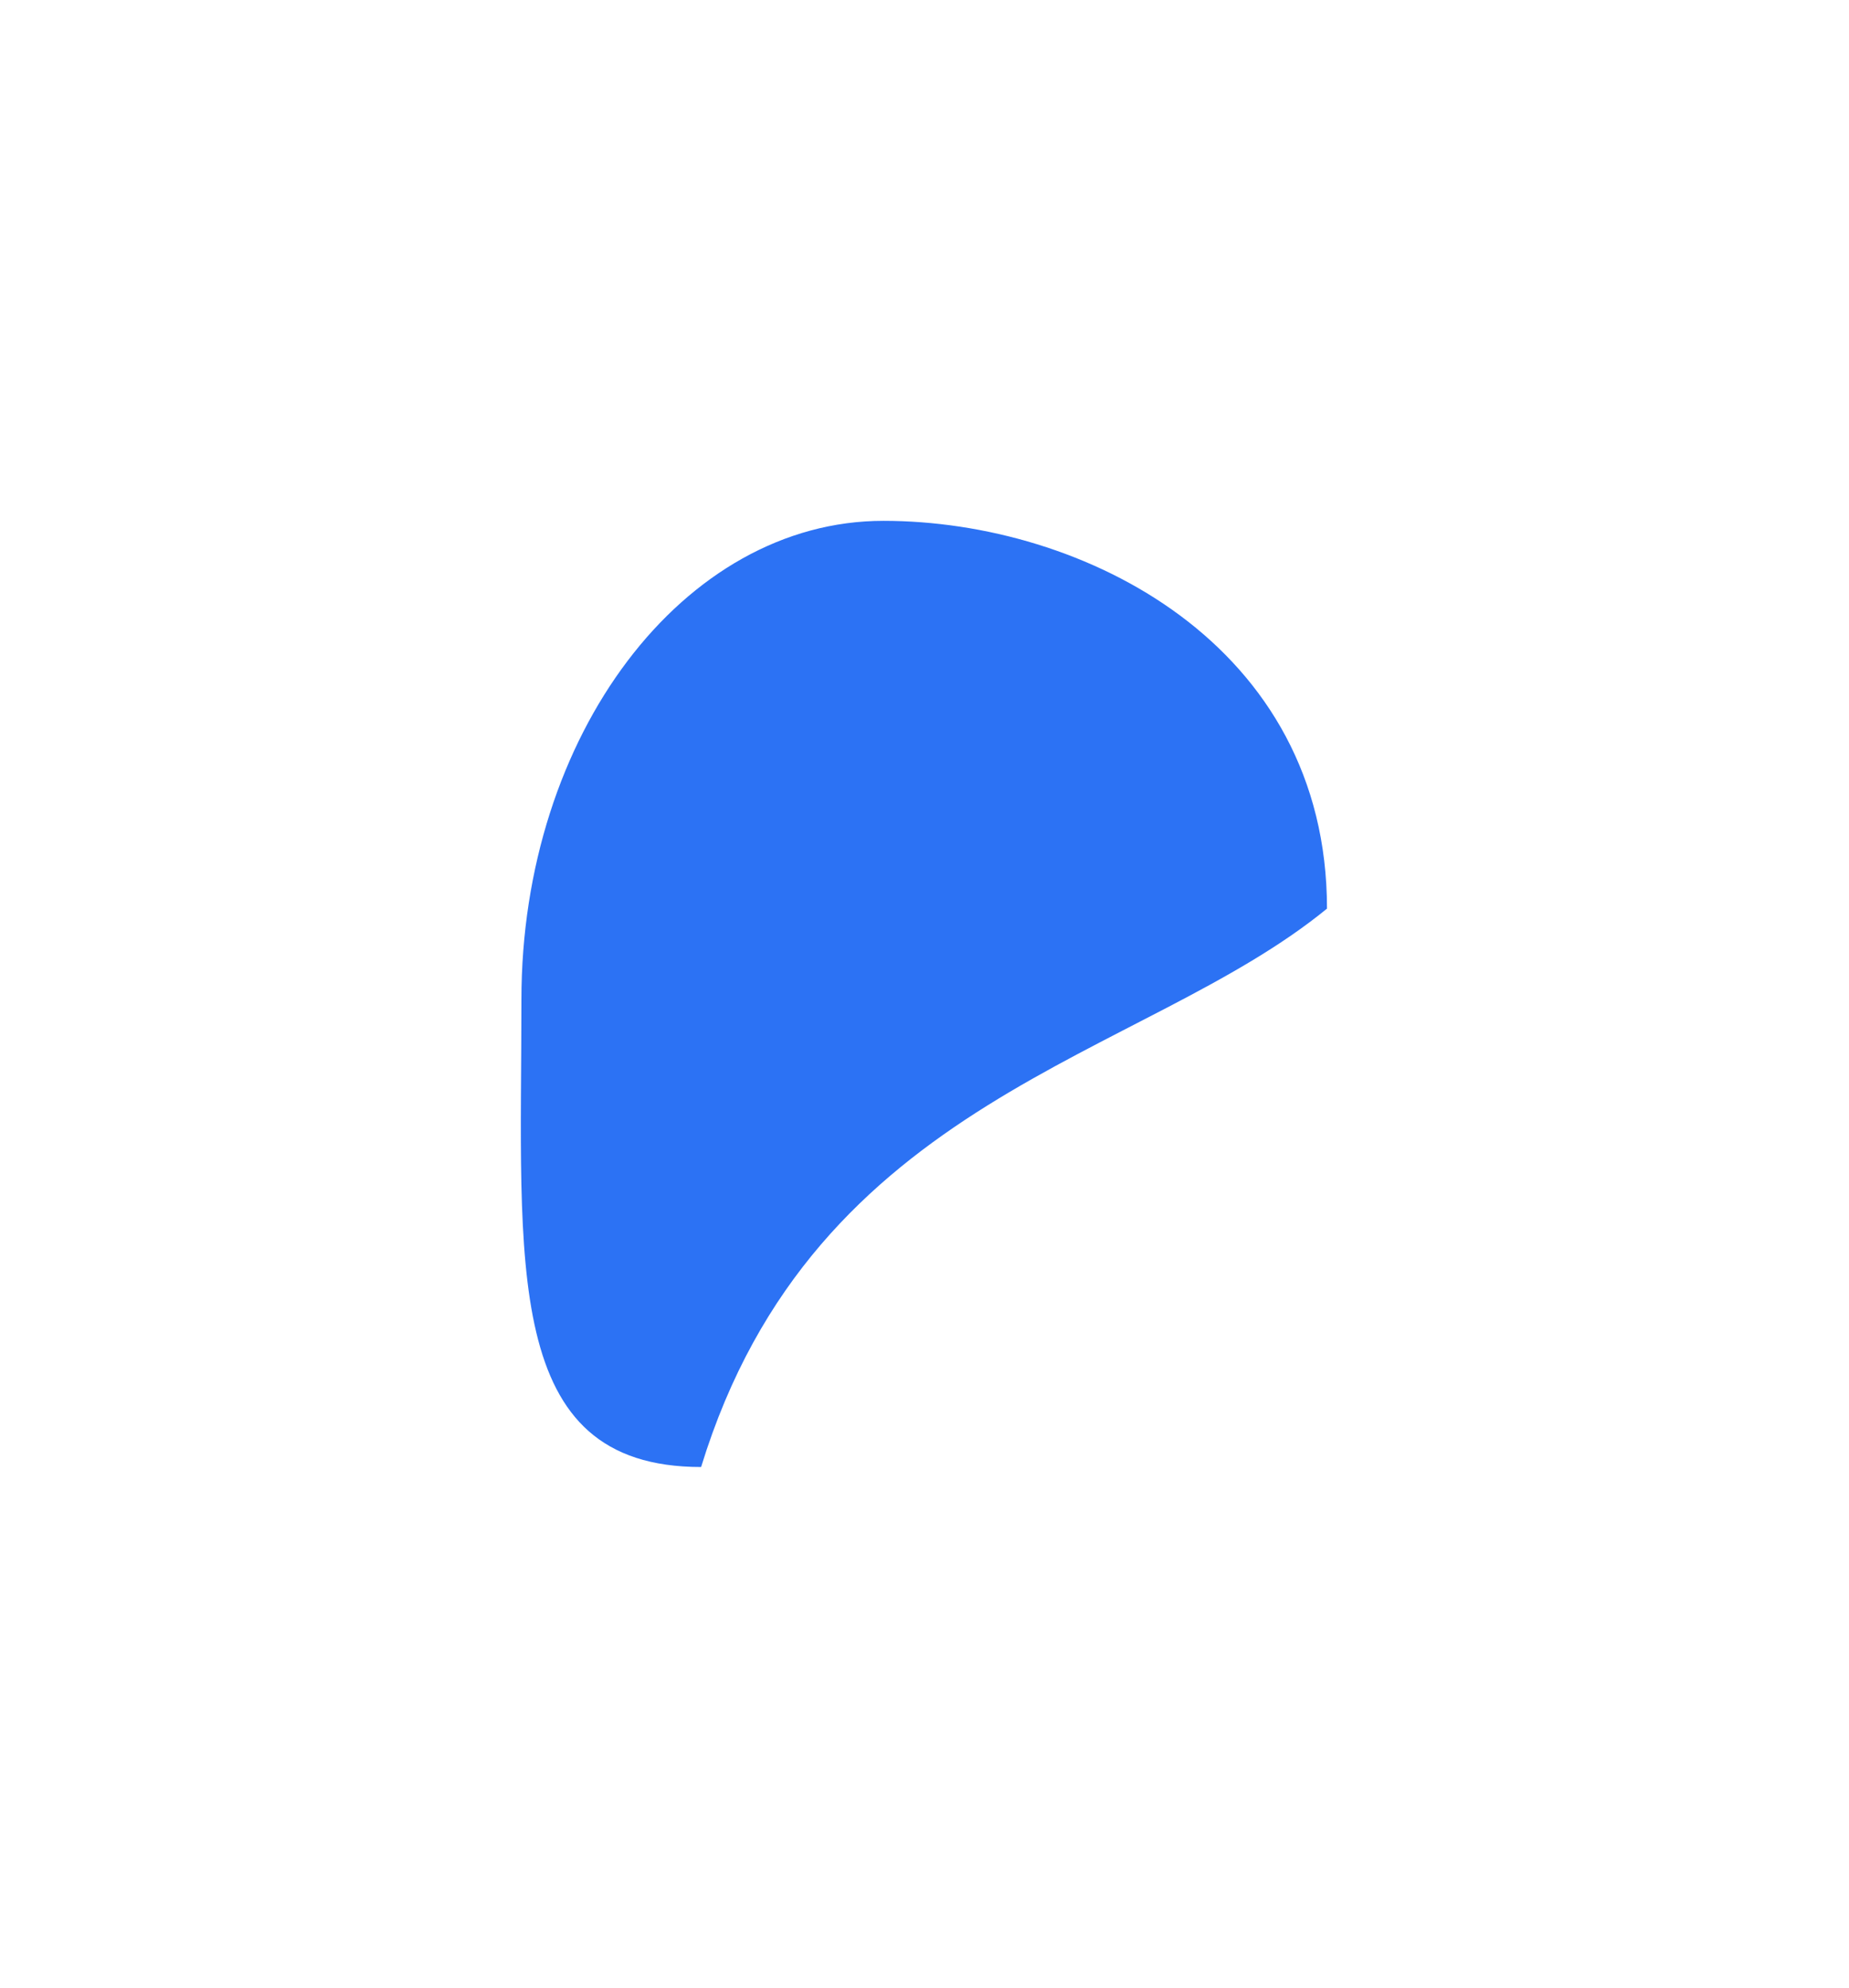<?xml version="1.0" encoding="utf-8"?>
<svg xmlns="http://www.w3.org/2000/svg" fill="none" height="100%" overflow="visible" preserveAspectRatio="none" style="display: block;" viewBox="0 0 1065 1145" width="100%">
<g filter="url(#filter0_fn_0_32288)" id="Purple Ellipse 9">
<path d="M764.33 523.371C657.83 610.493 469.33 631.454 403.83 845C288.679 845 300.33 728.082 300.33 575.775C300.33 423.469 393.679 300 508.83 300C623.981 300 764.33 371.065 764.33 523.371Z" fill="#2C72F4"/>
</g>
<defs>
<filter color-interpolation-filters="sRGB" filterUnits="userSpaceOnUse" height="1145" id="filter0_fn_0_32288" width="1064.33" x="-3.65947e-09" y="0">
<feFlood flood-opacity="0" result="BackgroundImageFix"/>
<feBlend in="SourceGraphic" in2="BackgroundImageFix" mode="normal" result="shape"/>
<feGaussianBlur result="effect1_foregroundBlur_0_32288" stdDeviation="150"/>
<feTurbulence baseFrequency="2 2" numOctaves="3" result="noise" seed="1279" stitchTiles="stitch" type="fractalNoise"/>
<feColorMatrix in="noise" result="alphaNoise" type="luminanceToAlpha"/>
<feComponentTransfer in="alphaNoise" result="coloredNoise1">
<feFuncA tableValues="1 1 1 1 1 1 1 1 1 1 1 1 1 1 1 1 1 1 1 1 1 1 1 1 1 1 1 1 1 1 1 1 1 1 1 1 1 1 1 1 1 1 1 1 1 1 1 1 1 1 1 0 0 0 0 0 0 0 0 0 0 0 0 0 0 0 0 0 0 0 0 0 0 0 0 0 0 0 0 0 0 0 0 0 0 0 0 0 0 0 0 0 0 0 0 0 0 0 0 0" type="discrete"/>
</feComponentTransfer>
<feComposite in="coloredNoise1" in2="effect1_foregroundBlur_0_32288" operator="in" result="noise1Clipped"/>
<feFlood flood-color="rgba(0, 0, 0, 0.25)" result="color1Flood"/>
<feComposite in="color1Flood" in2="noise1Clipped" operator="in" result="color1"/>
<feMerge result="effect2_noise_0_32288">
<feMergeNode in="effect1_foregroundBlur_0_32288"/>
<feMergeNode in="color1"/>
</feMerge>
</filter>
</defs>
</svg>